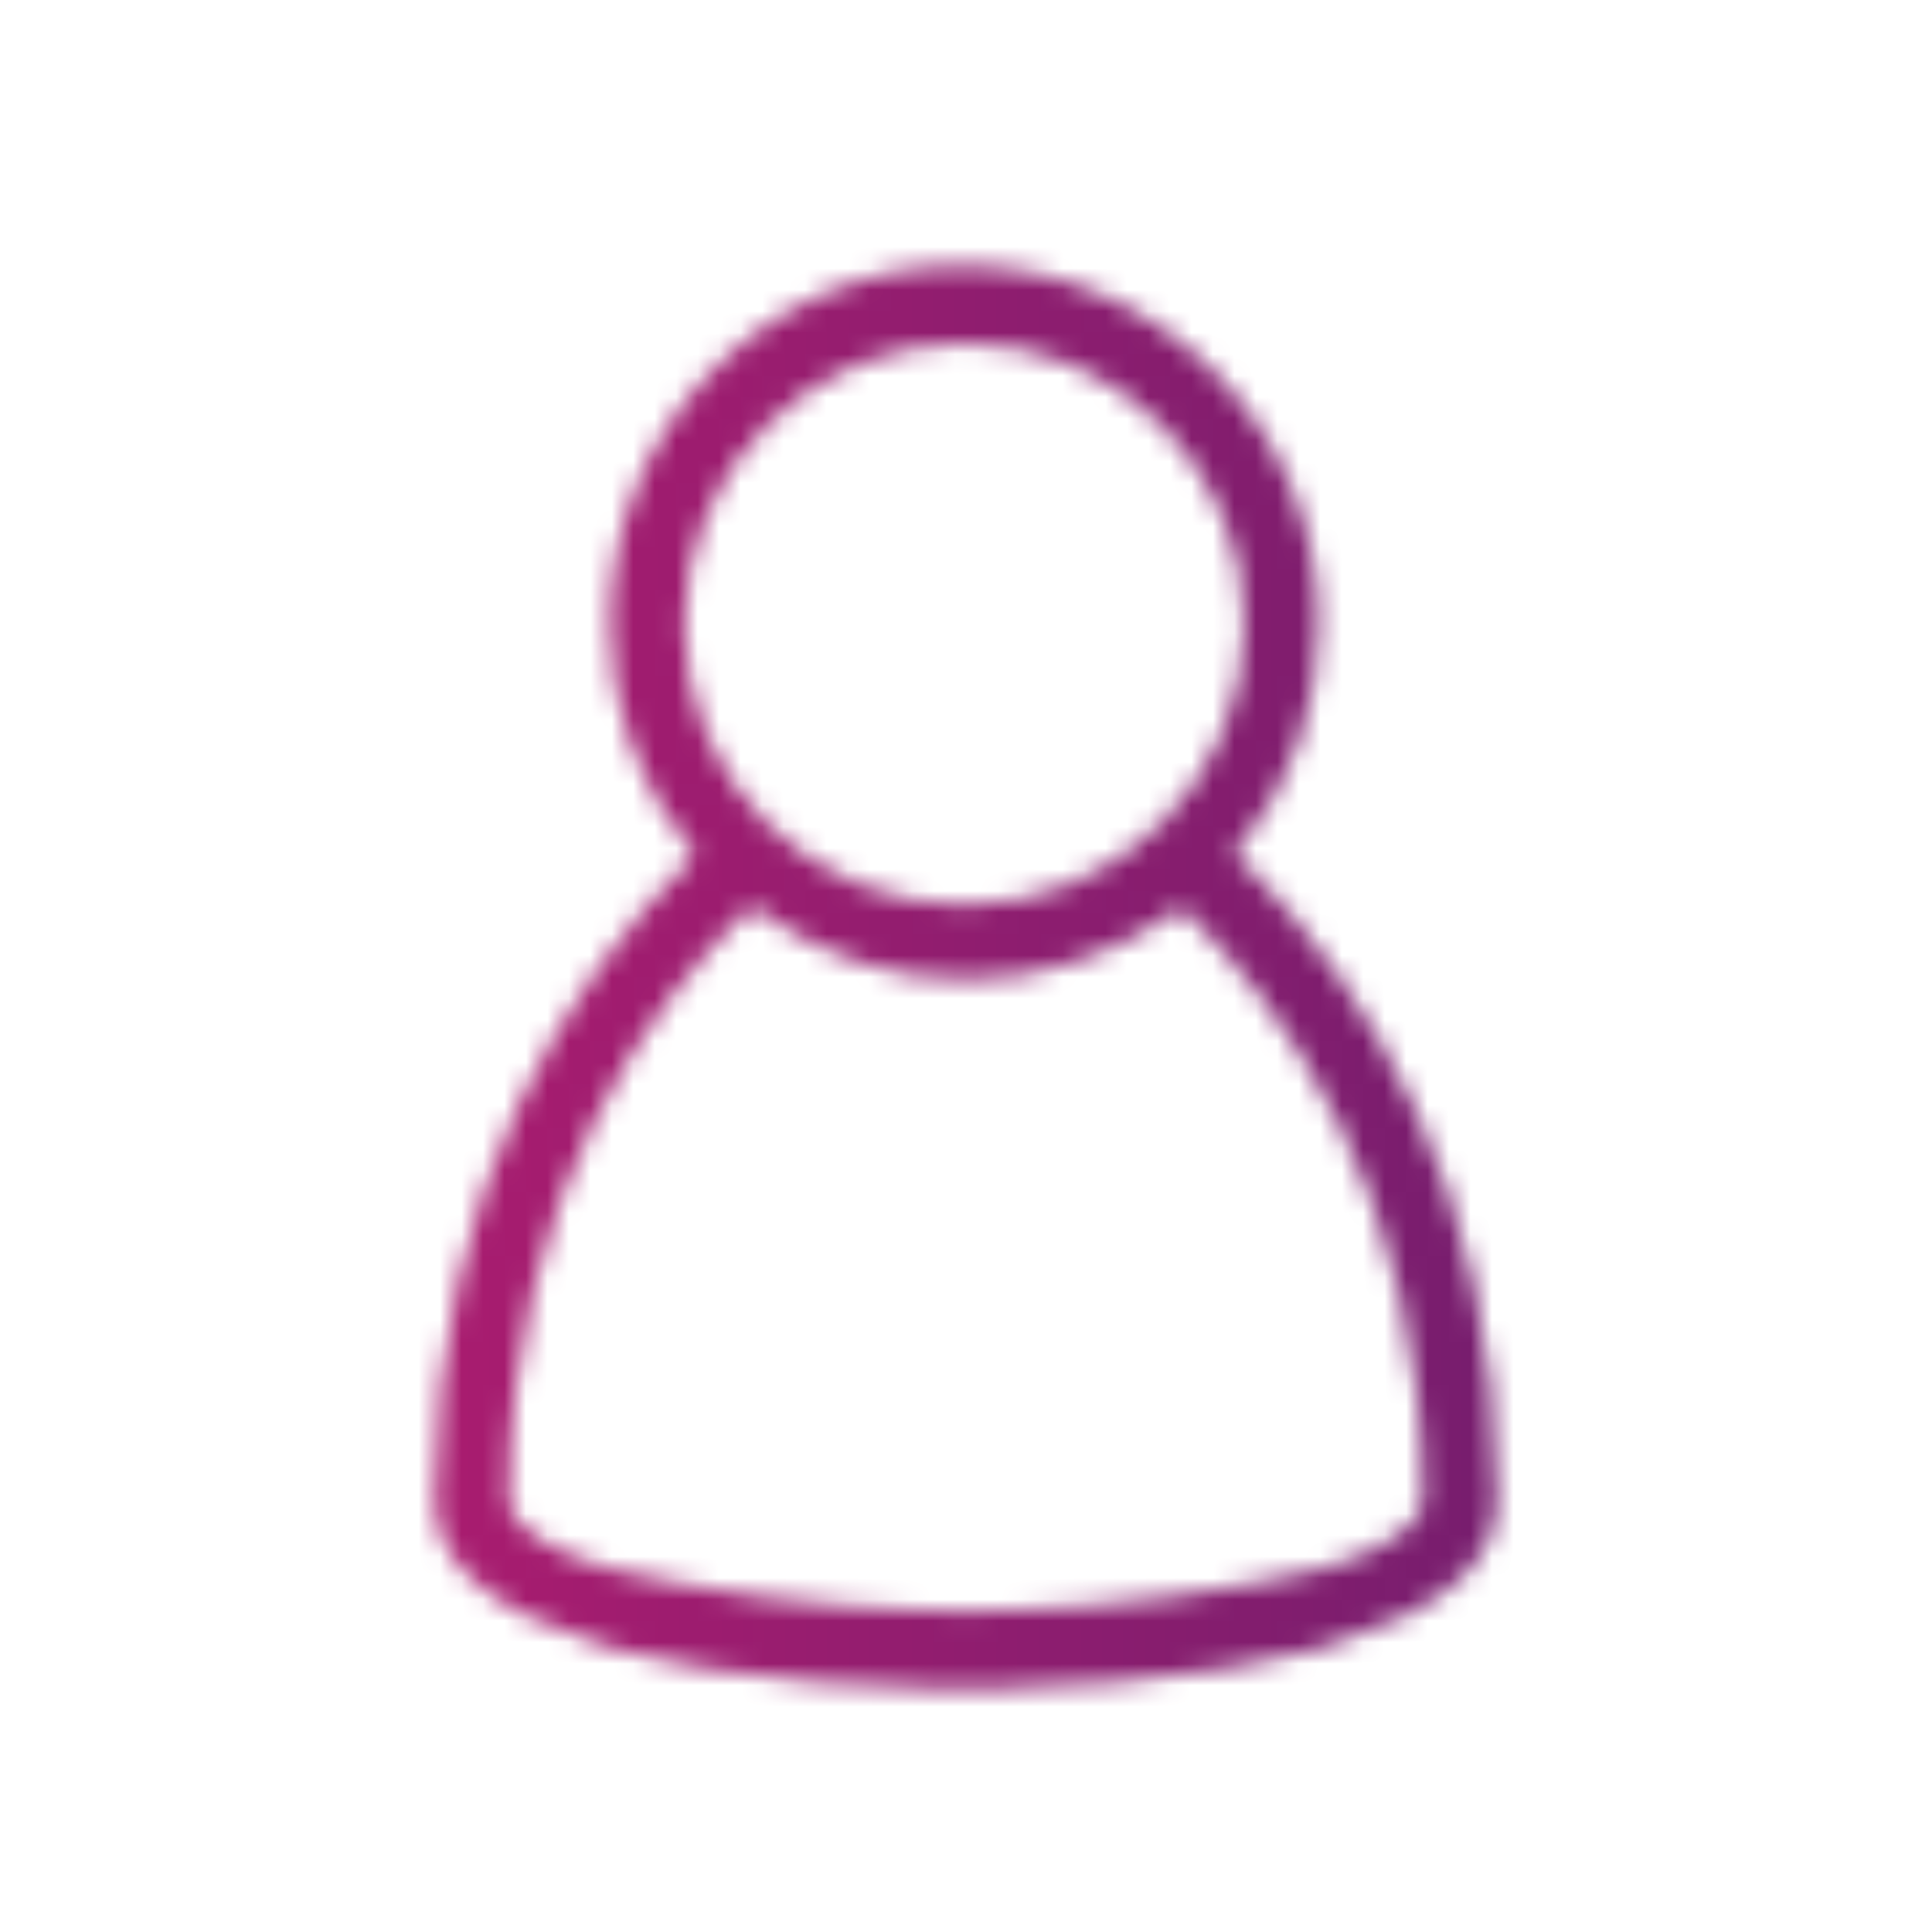 <?xml version="1.0" encoding="UTF-8"?>
<svg width="90px" height="90px" viewBox="0 0 90 90" version="1.1" xmlns="http://www.w3.org/2000/svg" xmlns:xlink="http://www.w3.org/1999/xlink">
    <title>icons/user</title>
    <defs>
        <path d="M44.922,15.999 C37.733,15.999 31.884,21.865 31.884,29.076 C31.884,36.287 37.733,42.154 44.922,42.154 C52.112,42.154 57.961,36.287 57.961,29.076 C57.961,21.865 52.112,15.999 44.922,15.999 L44.922,15.999 Z M43.28,75.018 C43.28,75.018 43.608,75.025 43.697,75.027 C43.89,75.03 44.088,75.031 44.286,75.032 L44.587,75.034 C44.725,75.035 44.86,75.036 44.997,75.036 C45.135,75.036 45.27,75.035 45.405,75.034 L45.71,75.032 C45.907,75.031 46.105,75.03 46.299,75.027 C46.387,75.025 46.714,75.018 46.714,75.018 C51.942,74.91 57.809,73.993 61.405,73.107 C63.25,72.652 66.272,71.398 66.272,69.863 C66.272,55.39 59.42,46.562 55.335,42.589 L55.031,42.293 L54.682,42.535 C51.802,44.535 48.386,45.636 45.063,45.636 C41.61,45.636 38.348,44.575 35.368,42.483 L35.02,42.239 L34.714,42.535 C30.609,46.511 23.722,55.347 23.722,69.863 C23.722,71.398 26.745,72.652 28.59,73.107 C32.186,73.993 38.053,74.91 43.28,75.018 L43.28,75.018 Z M44.932,78.661 C44.623,78.661 44.279,78.658 43.905,78.653 L43.875,78.652 C43.607,78.648 43.324,78.642 43.028,78.635 C41.34,78.593 39.668,78.501 38.056,78.36 C34.404,78.05 31.229,77.534 28.617,76.825 L28.563,76.792 L28.199,76.681 C22.85,75.055 20.25,72.825 20.25,69.863 C20.25,55.109 26.672,45.571 32.06,40.168 L32.388,39.838 L32.096,39.477 C29.685,36.49 28.411,32.894 28.411,29.076 C28.411,24.621 30.102,20.433 33.172,17.282 C36.256,14.118 40.379,12.375 44.782,12.375 C49.204,12.375 53.379,14.119 56.537,17.287 C59.695,20.454 61.434,24.641 61.434,29.076 C61.434,32.894 60.16,36.491 57.749,39.477 L57.458,39.838 L58.282,40.519 C63.524,45.909 69.745,55.362 69.745,69.863 C69.745,72.825 67.145,75.055 61.796,76.681 L61.369,76.811 L61.371,76.826 C58.761,77.534 55.588,78.051 51.94,78.36 C50.326,78.502 48.653,78.593 46.967,78.635 C46.67,78.642 46.387,78.648 46.121,78.652 L46.089,78.653 C45.715,78.658 45.371,78.661 45.063,78.661 L44.932,78.661 Z" id="path-1"></path>
        <linearGradient x1="-1.11022302e-14%" y1="50%" x2="97.957%" y2="50%" id="linearGradient-3">
            <stop stop-color="#BE1C70" offset="0%"></stop>
            <stop stop-color="#761D6E" offset="79.769%"></stop>
            <stop stop-color="#5F1D6D" offset="100%"></stop>
        </linearGradient>
    </defs>
    <g id="icons/user" stroke="none" stroke-width="1" fill="none" fill-rule="evenodd">
        <mask id="mask-2" fill="white">
            <use xlink:href="#path-1"></use>
        </mask>
        <g></g>
        <g id="Group" mask="url(#mask-2)" fill="url(#linearGradient-3)">
            <g id="🎨-color">
                <rect id="Rectangle-Copy-2" x="0" y="0" width="90" height="90"></rect>
            </g>
        </g>
    </g>
</svg>